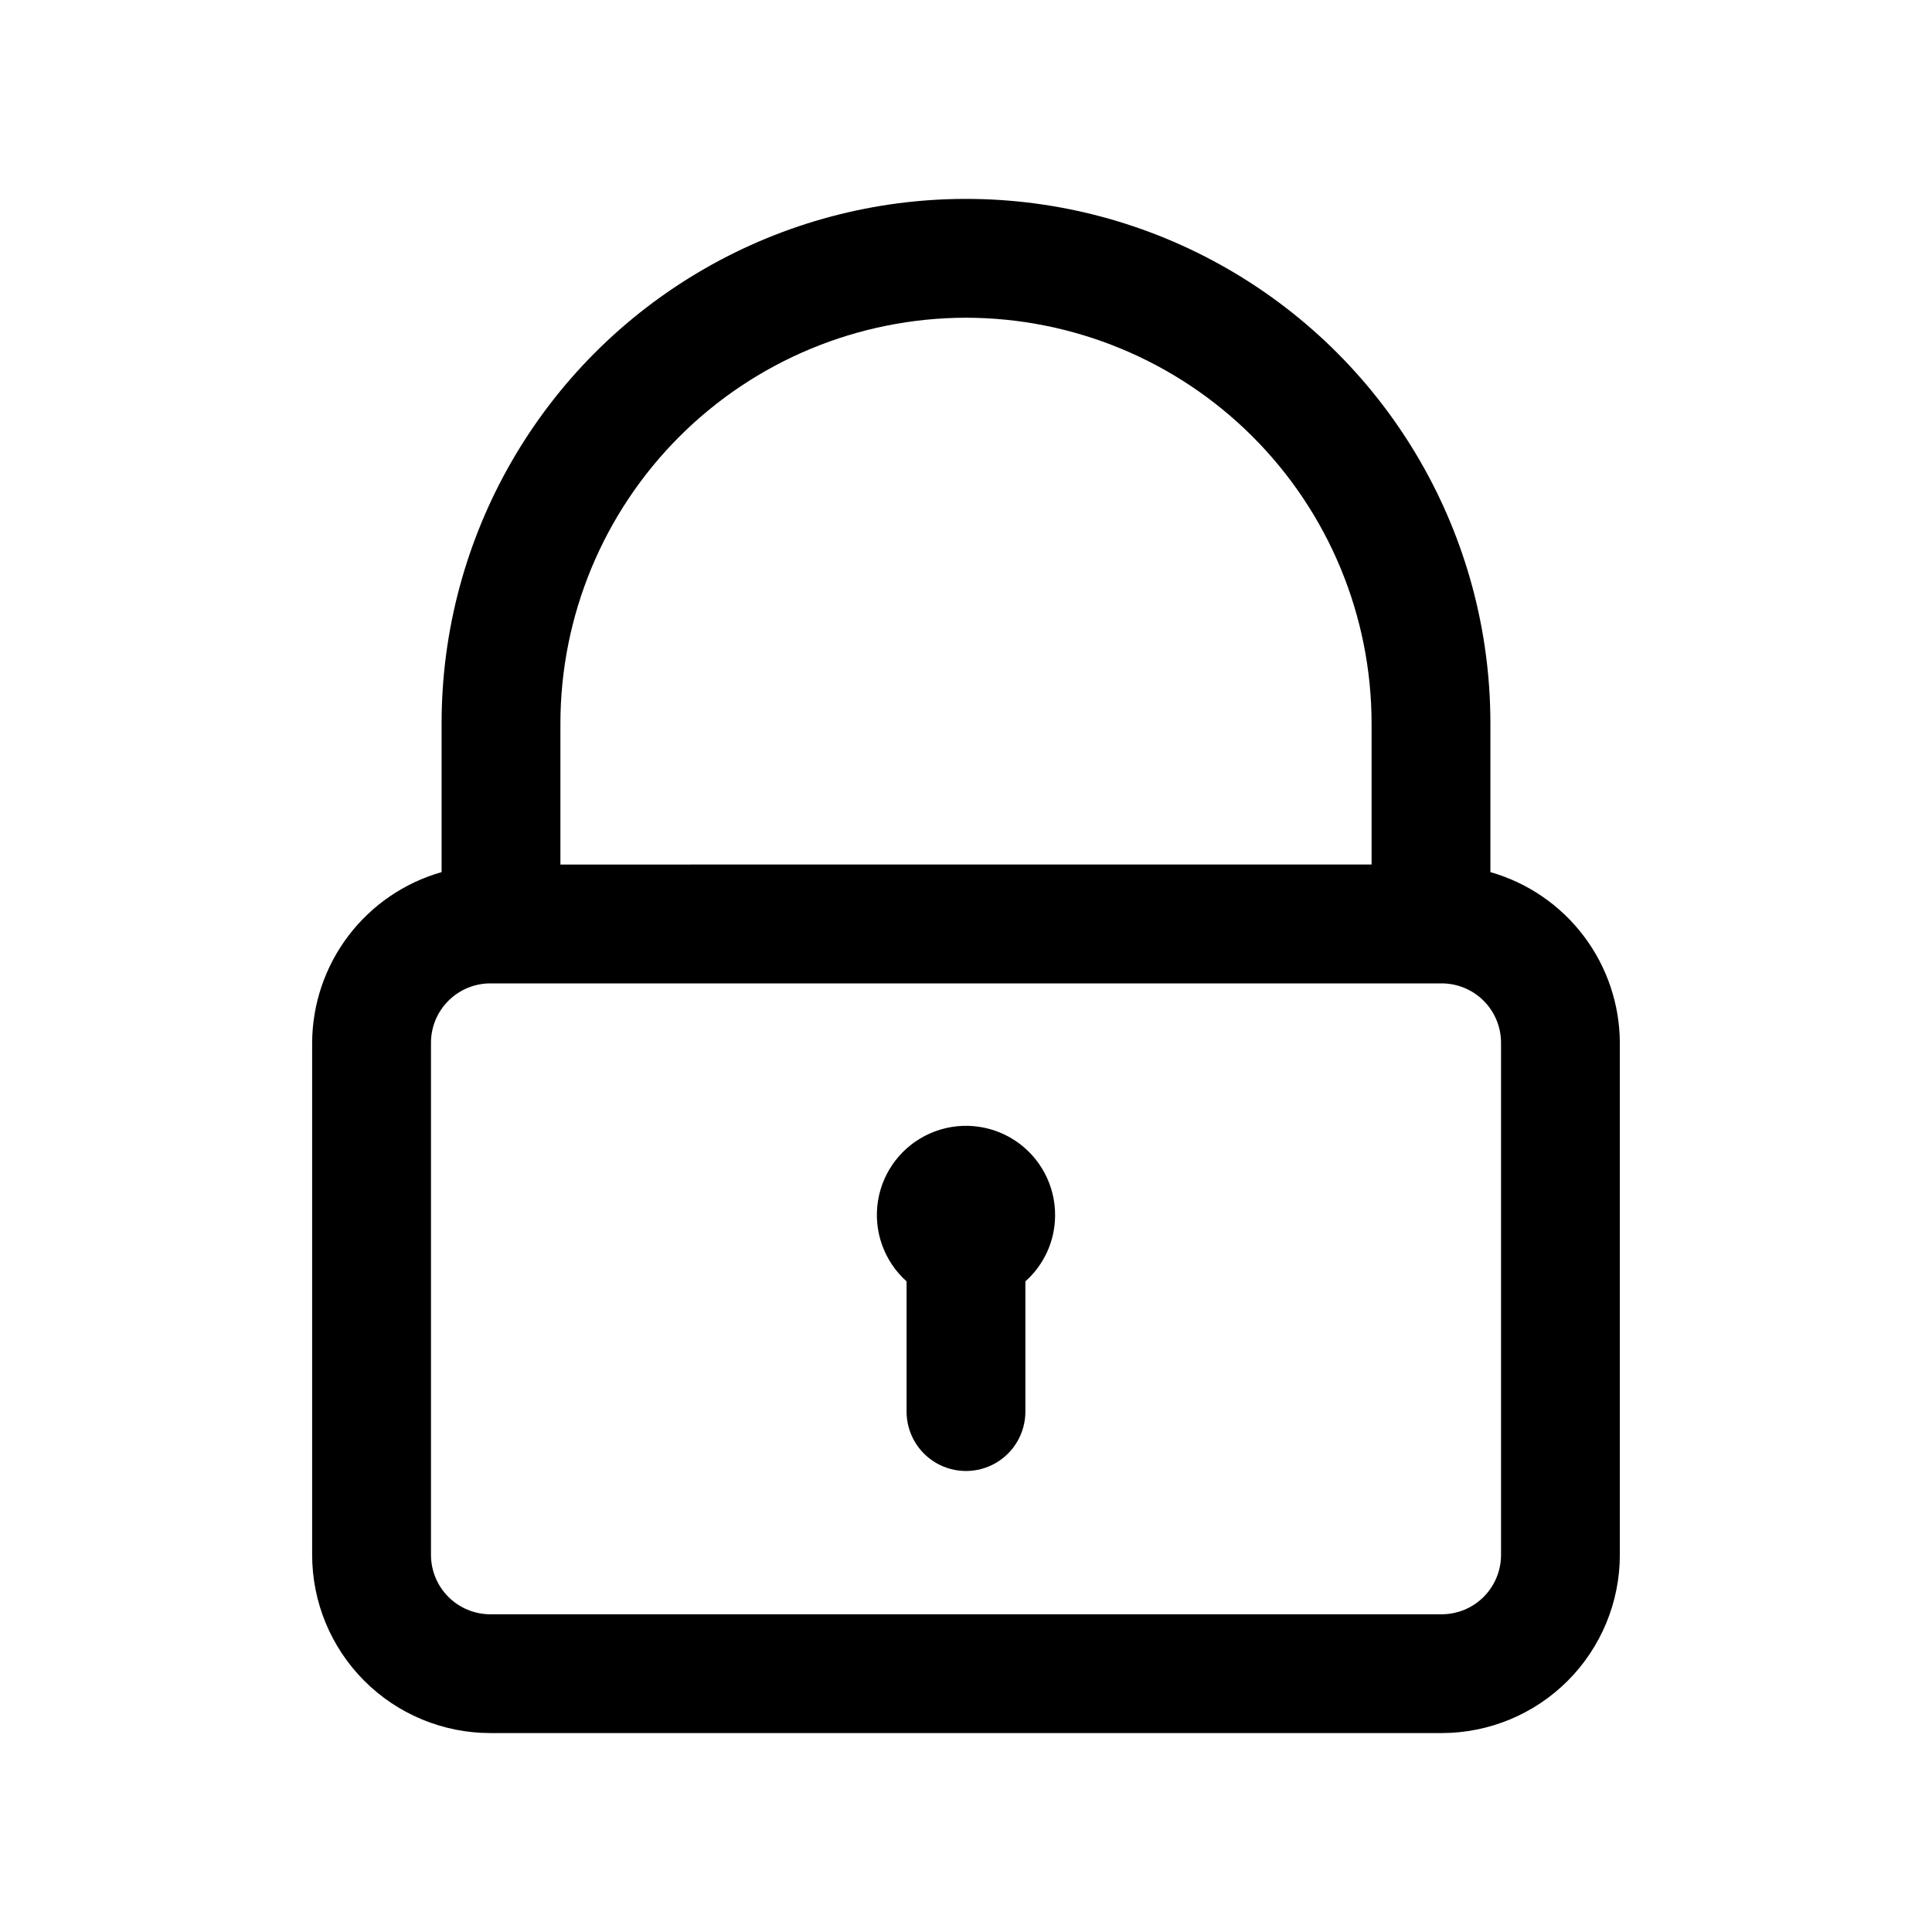 <?xml version="1.0" encoding="UTF-8"?>
<!-- Uploaded to: SVG Repo, www.svgrepo.com, Generator: SVG Repo Mixer Tools -->
<svg fill="#000000" width="800px" height="800px" version="1.1" viewBox="144 144 512 512" xmlns="http://www.w3.org/2000/svg">
 <path d="m538.97 375.12v-39.438c0-49.648-26.488-95.527-69.488-120.35-42.996-24.828-95.973-24.828-138.97 0-42.996 24.824-69.484 70.703-69.484 120.35v39.438c-9.848 2.805-18.516 8.727-24.703 16.883s-9.559 18.098-9.605 28.336v135.71c0 12.527 4.977 24.539 13.836 33.398 8.855 8.855 20.871 13.832 33.398 13.832h252.09c12.523 0 24.539-4.977 33.398-13.832 8.855-8.859 13.832-20.871 13.832-33.398v-135.71c-0.047-10.238-3.418-20.18-9.605-28.336-6.184-8.156-14.855-14.078-24.699-16.883zm-138.97-146.92c28.496 0.035 55.816 11.367 75.965 31.52 20.148 20.148 31.484 47.469 31.52 75.965v37.422l-214.97 0.004v-37.426c0.031-28.496 11.367-55.816 31.516-75.965 20.152-20.152 47.473-31.484 75.969-31.52zm141.79 327.86c0 4.176-1.66 8.18-4.609 11.133-2.953 2.953-6.957 4.609-11.133 4.609h-252.09c-4.176 0-8.18-1.656-11.133-4.609-2.953-2.953-4.613-6.957-4.613-11.133v-135.71c0-4.176 1.66-8.18 4.613-11.133 2.953-2.953 6.957-4.609 11.133-4.609h252.09c4.176 0 8.18 1.656 11.133 4.609 2.949 2.953 4.609 6.957 4.609 11.133zm-118.18-89.93c-0.02 6.668-2.883 13.016-7.871 17.441v34.512c0 5.625-3 10.824-7.871 13.637s-10.875 2.812-15.746 0-7.871-8.012-7.871-13.637v-34.512c-5.977-5.344-8.832-13.355-7.582-21.277 1.246-7.918 6.43-14.664 13.758-17.914 7.332-3.25 15.809-2.555 22.516 1.84 6.703 4.394 10.723 11.891 10.668 19.91z"/>
</svg>